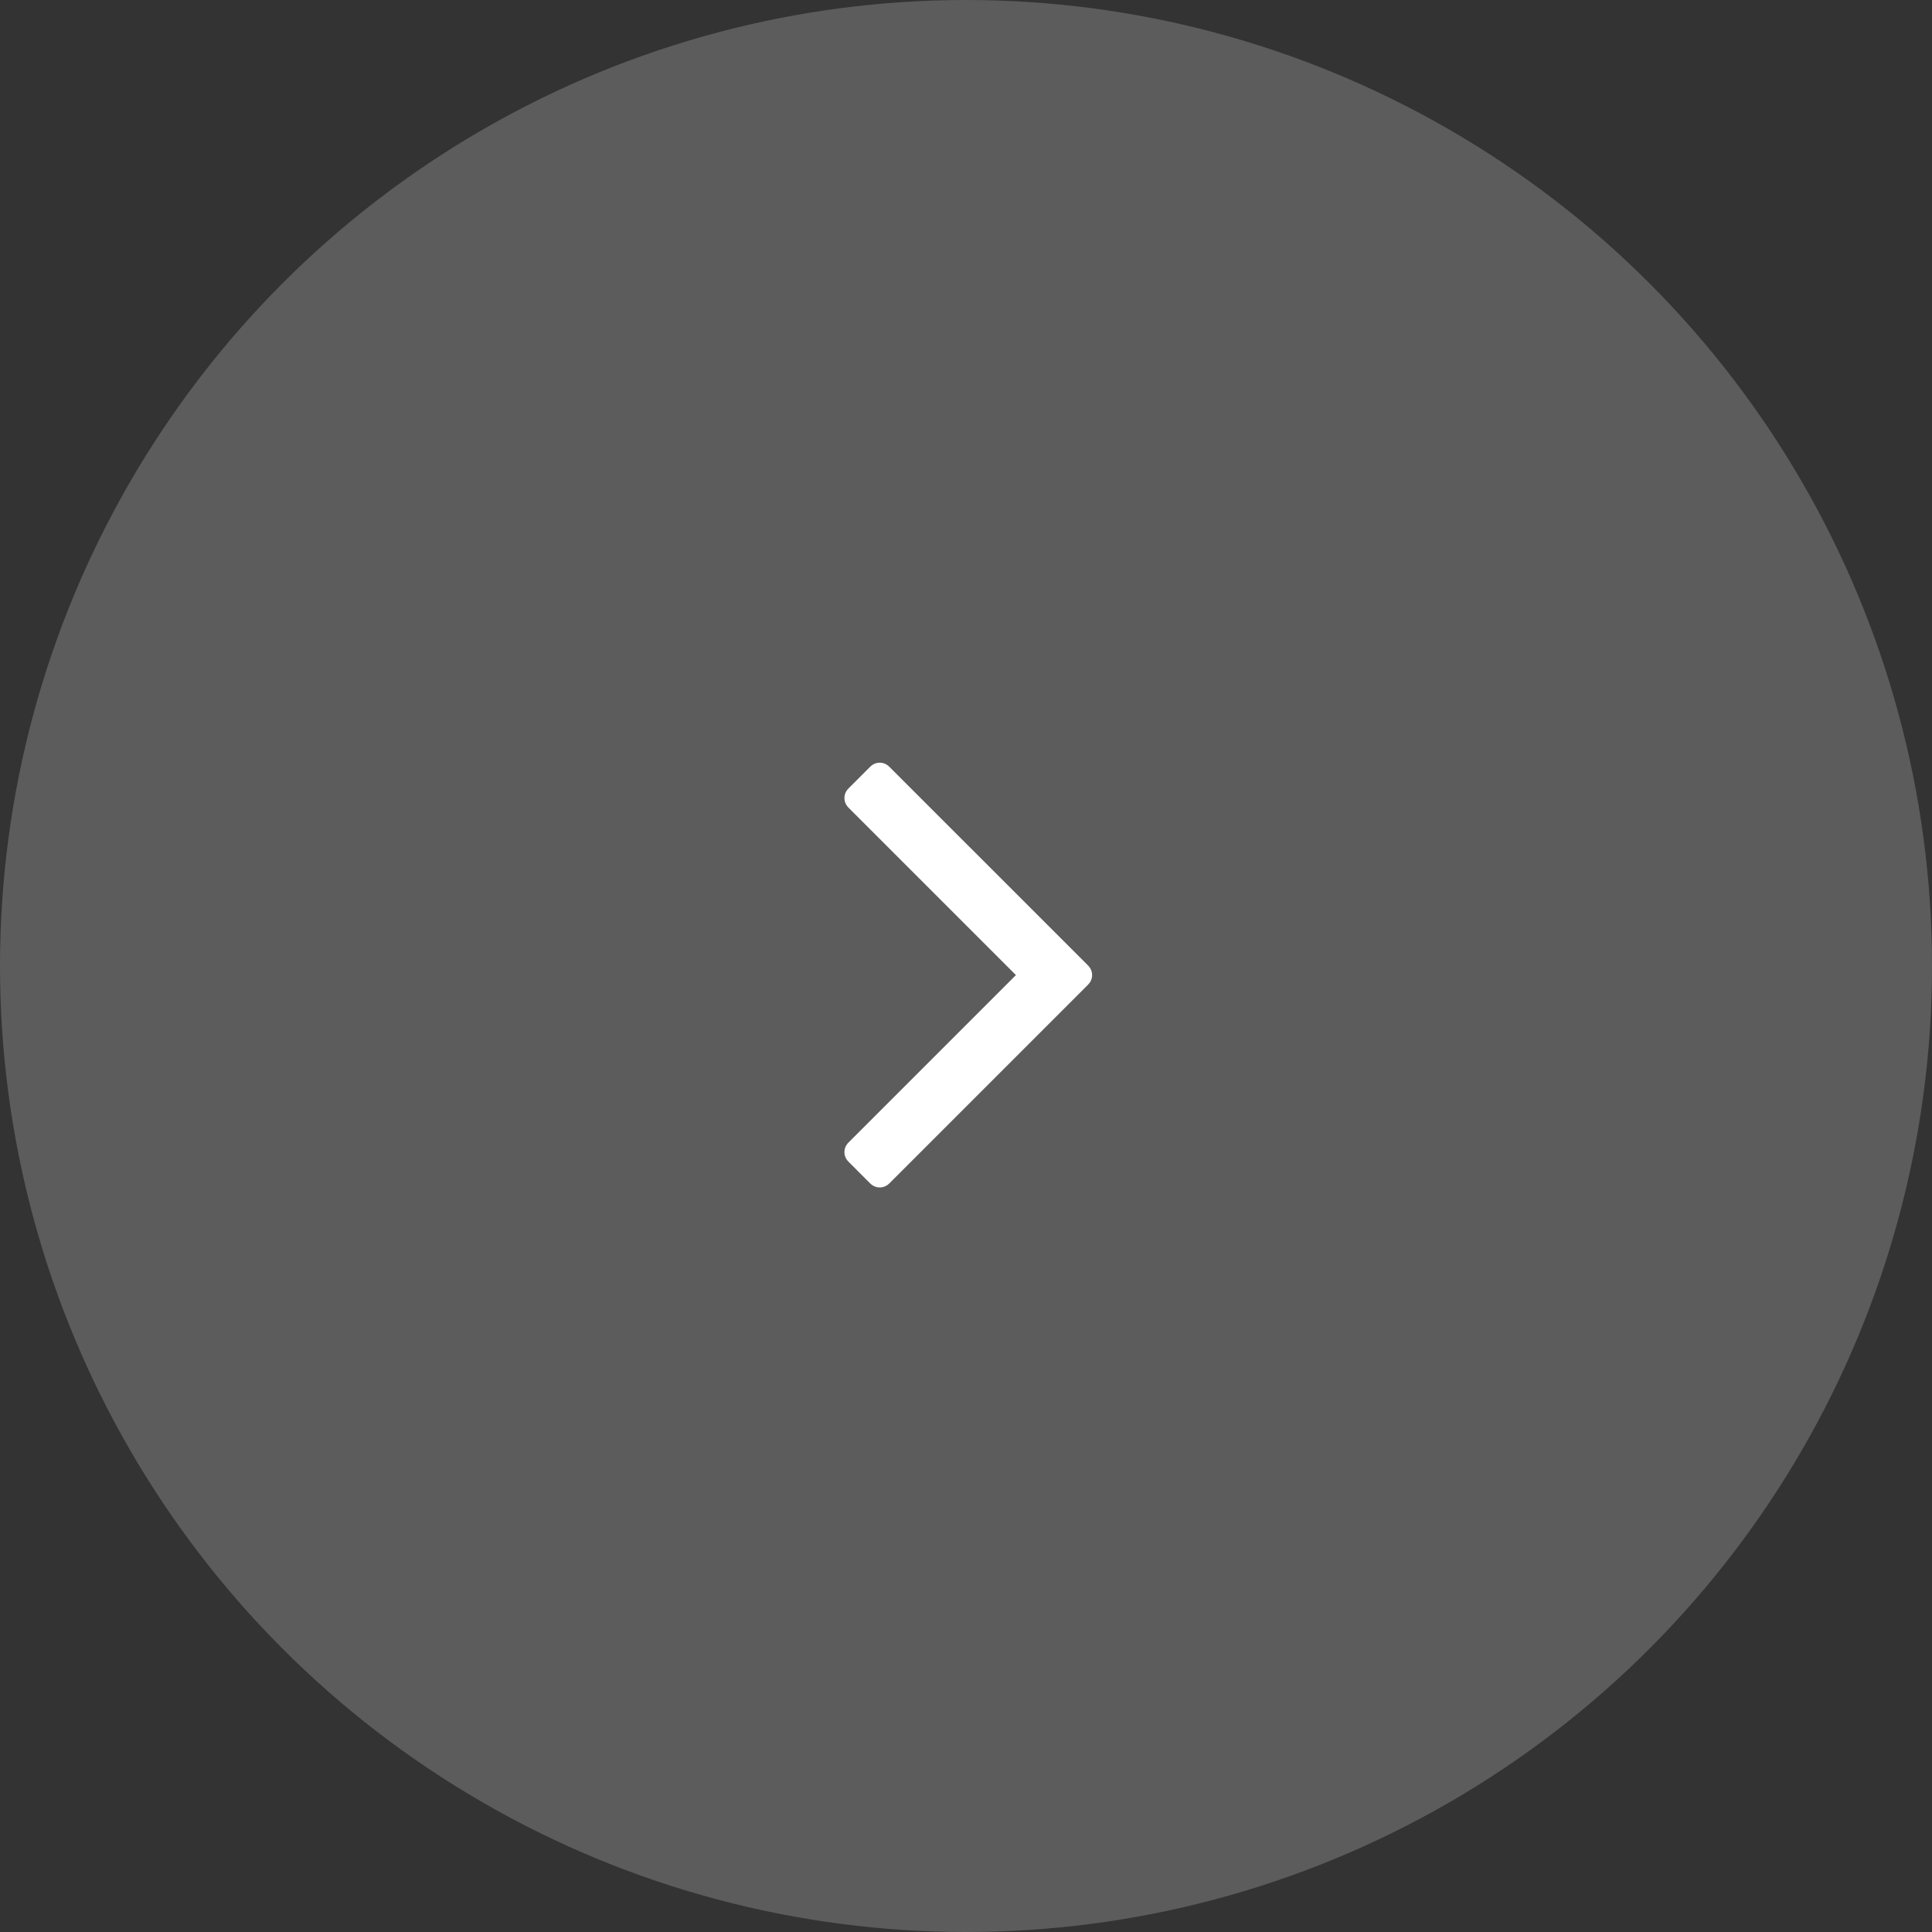 <svg width="76" height="76" viewBox="0 0 76 76" fill="none" xmlns="http://www.w3.org/2000/svg">
<rect x="0" y="0" width="76" height="76" fill="#333333" stroke="none"/>
<circle cx="38" cy="38" r="38" fill="white" fill-opacity="0.2"/>
<path d="M42.794 37.972C42.905 38.084 42.961 38.212 42.961 38.357C42.961 38.502 42.905 38.631 42.794 38.742L34.992 46.544C34.881 46.655 34.752 46.711 34.607 46.711C34.462 46.711 34.334 46.655 34.222 46.544L33.385 45.706C33.273 45.595 33.218 45.467 33.218 45.321C33.218 45.176 33.273 45.048 33.385 44.936L39.964 38.357L33.385 31.778C33.273 31.666 33.218 31.538 33.218 31.393C33.218 31.248 33.273 31.119 33.385 31.008L34.222 30.171C34.334 30.059 34.462 30.003 34.607 30.003C34.752 30.003 34.881 30.059 34.992 30.171L42.794 37.972Z" fill="white"/>
</svg>
